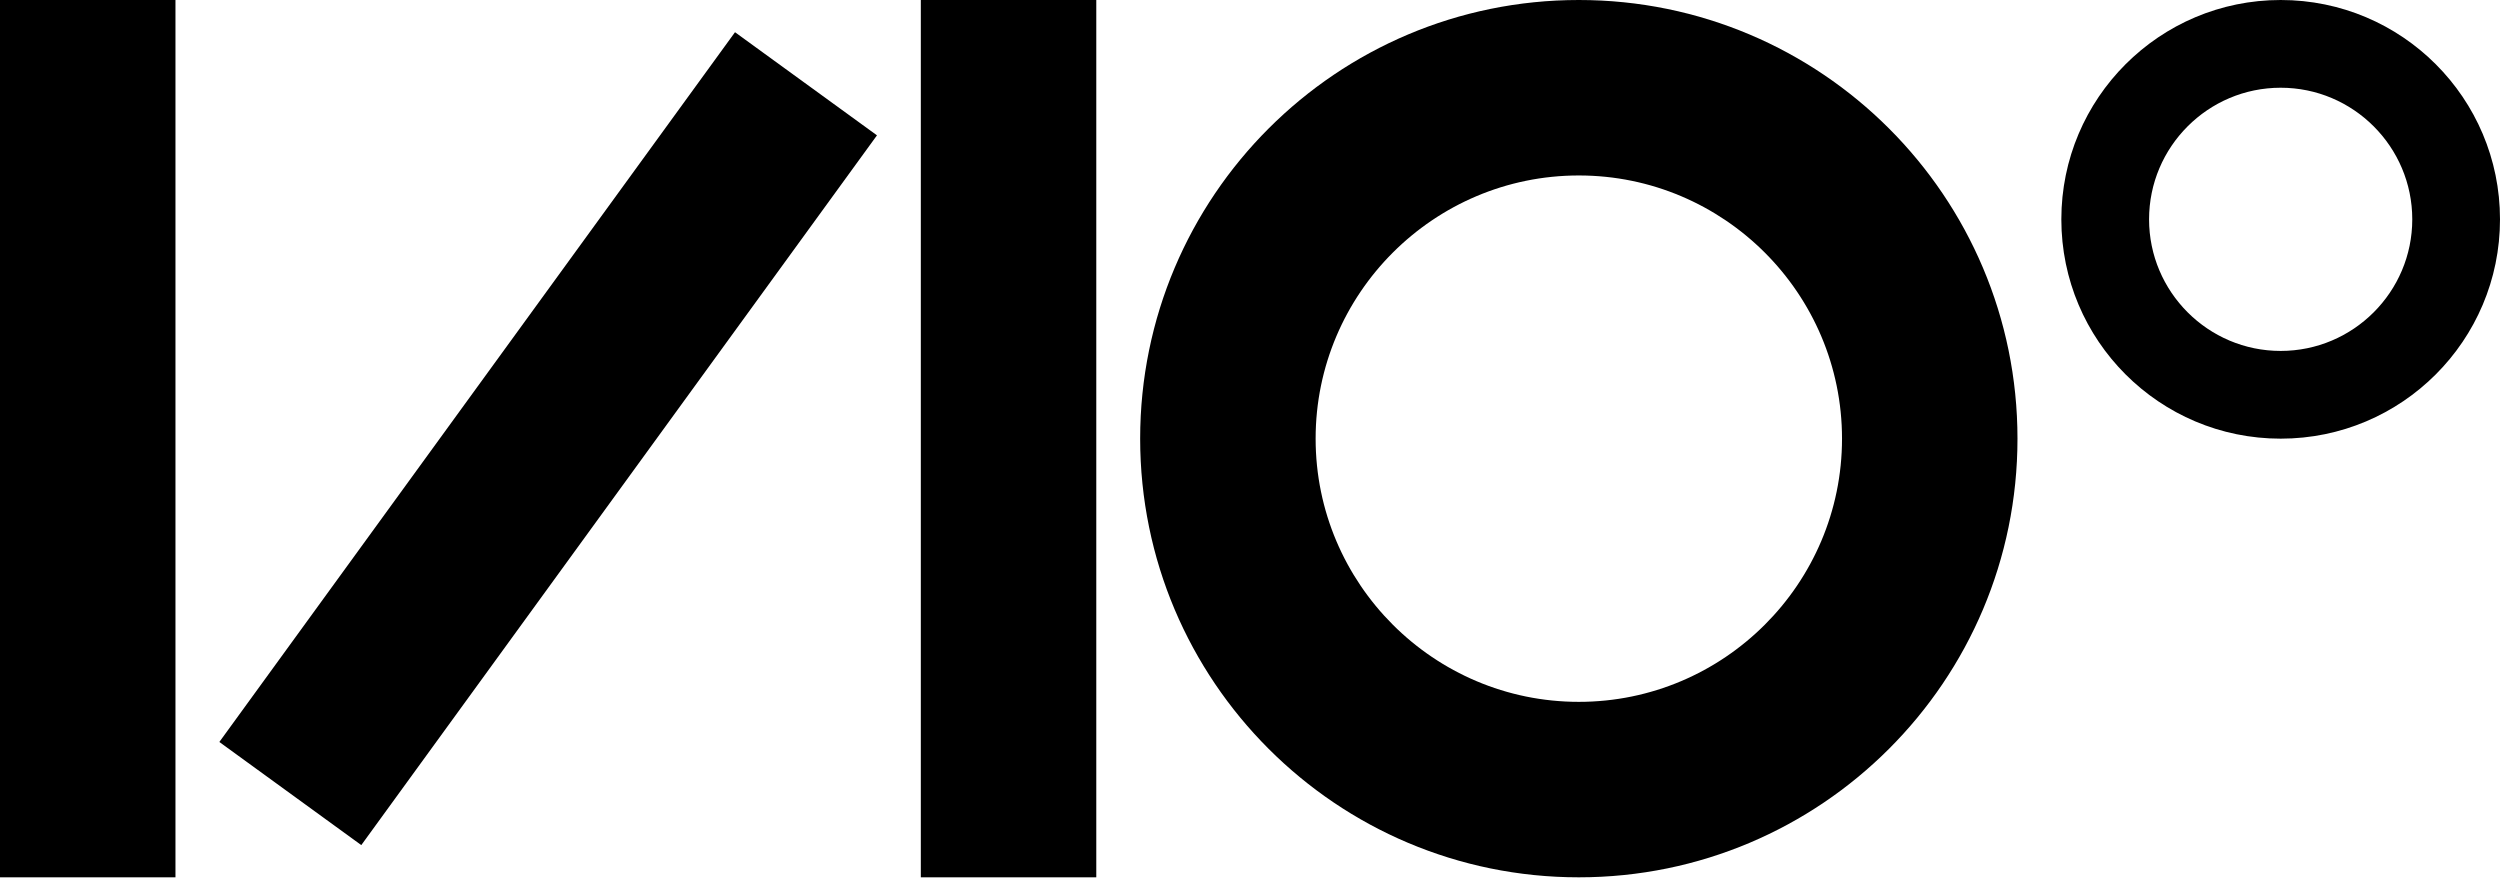 <svg width="140" height="50" viewBox="0 0 140 50" fill="none" xmlns="http://www.w3.org/2000/svg">
<path d="M9.826 0H0V49.13H9.826V0Z" fill="black"/>
<path d="M61.392 0H51.566V49.13H61.392V0Z" fill="black"/>
<path d="M41.16 1.804L12.283 41.551L20.232 47.326L49.11 7.579L41.16 1.804Z" fill="black"/>
<path d="M88.414 0C74.847 0 63.849 10.998 63.849 24.565C63.849 38.132 74.847 49.13 88.414 49.13C101.98 49.13 112.979 38.132 112.979 24.565C112.979 10.998 101.98 0 88.414 0ZM88.414 39.304C80.287 39.304 73.675 32.692 73.675 24.565C73.675 16.438 80.287 9.826 88.414 9.826C96.541 9.826 103.153 16.438 103.153 24.565C103.153 32.692 96.541 39.304 88.414 39.304Z" fill="black"/>
<path d="M127.718 0C120.934 0 115.435 5.499 115.435 12.283C115.435 19.066 120.934 24.565 127.718 24.565C134.501 24.565 140 19.066 140 12.283C140 5.499 134.501 0 127.718 0ZM127.717 19.652C123.654 19.652 120.348 16.346 120.348 12.283C120.348 8.219 123.654 4.913 127.717 4.913C131.781 4.913 135.087 8.219 135.087 12.283C135.087 16.346 131.781 19.652 127.717 19.652Z" fill="black"/>
</svg>

